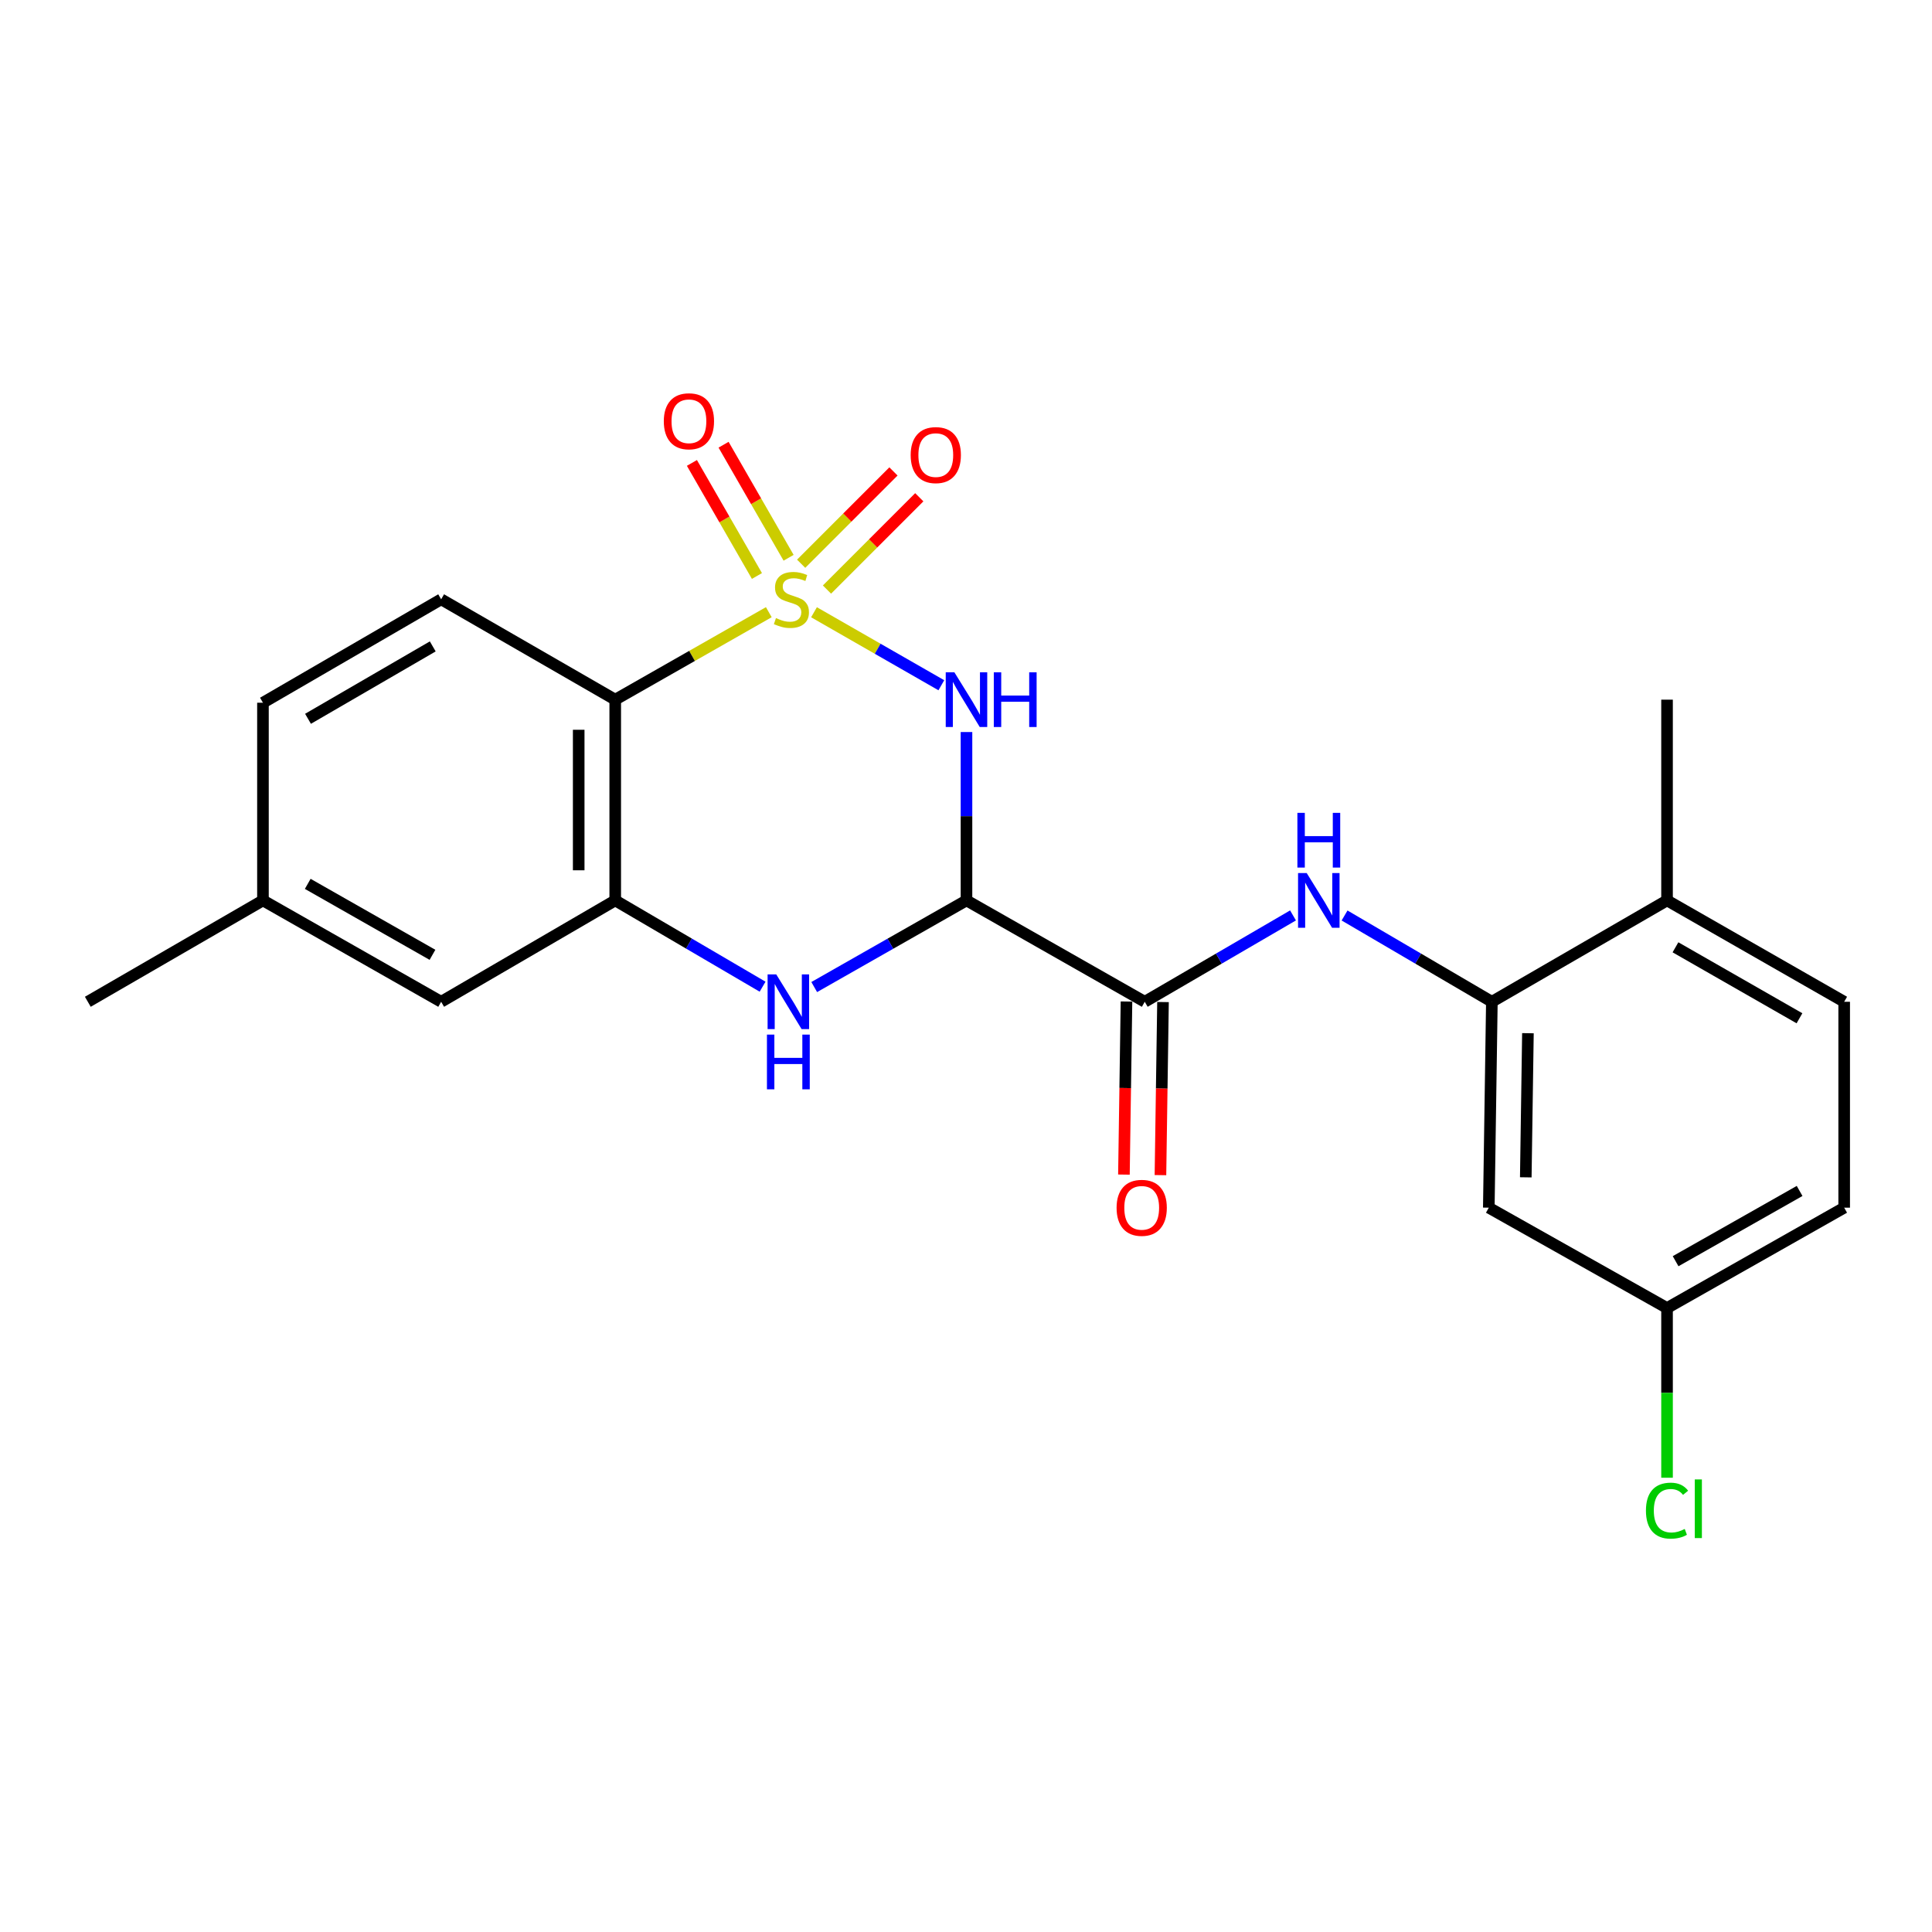 <?xml version='1.0' encoding='iso-8859-1'?>
<svg version='1.1' baseProfile='full'
              xmlns='http://www.w3.org/2000/svg'
                      xmlns:rdkit='http://www.rdkit.org/xml'
                      xmlns:xlink='http://www.w3.org/1999/xlink'
                  xml:space='preserve'
width='1000px' height='1000px' viewBox='0 0 1000 1000'>
<!-- END OF HEADER -->
<rect style='opacity:1.0;fill:#FFFFFF;stroke:none' width='1000' height='1000' x='0' y='0'> </rect>
<path class='bond-0' d='M 421.326,316.9 L 454.282,335.792' style='fill:none;fill-rule:evenodd;stroke:#CCCC00;stroke-width:6px;stroke-linecap:butt;stroke-linejoin:miter;stroke-opacity:1' />
<path class='bond-0' d='M 454.282,335.792 L 487.238,354.683' style='fill:none;fill-rule:evenodd;stroke:#0000FF;stroke-width:6px;stroke-linecap:butt;stroke-linejoin:miter;stroke-opacity:1' />
<path class='bond-2' d='M 397.931,316.864 L 358.186,339.504' style='fill:none;fill-rule:evenodd;stroke:#CCCC00;stroke-width:6px;stroke-linecap:butt;stroke-linejoin:miter;stroke-opacity:1' />
<path class='bond-2' d='M 358.186,339.504 L 318.44,362.144' style='fill:none;fill-rule:evenodd;stroke:#000000;stroke-width:6px;stroke-linecap:butt;stroke-linejoin:miter;stroke-opacity:1' />
<path class='bond-8' d='M 408.178,288.705 L 391.349,259.446' style='fill:none;fill-rule:evenodd;stroke:#CCCC00;stroke-width:6px;stroke-linecap:butt;stroke-linejoin:miter;stroke-opacity:1' />
<path class='bond-8' d='M 391.349,259.446 L 374.521,230.187' style='fill:none;fill-rule:evenodd;stroke:#FF0000;stroke-width:6px;stroke-linecap:butt;stroke-linejoin:miter;stroke-opacity:1' />
<path class='bond-8' d='M 391.79,298.13 L 374.962,268.871' style='fill:none;fill-rule:evenodd;stroke:#CCCC00;stroke-width:6px;stroke-linecap:butt;stroke-linejoin:miter;stroke-opacity:1' />
<path class='bond-8' d='M 374.962,268.871 L 358.133,239.612' style='fill:none;fill-rule:evenodd;stroke:#FF0000;stroke-width:6px;stroke-linecap:butt;stroke-linejoin:miter;stroke-opacity:1' />
<path class='bond-9' d='M 428.041,305.16 L 451.929,281.271' style='fill:none;fill-rule:evenodd;stroke:#CCCC00;stroke-width:6px;stroke-linecap:butt;stroke-linejoin:miter;stroke-opacity:1' />
<path class='bond-9' d='M 451.929,281.271 L 475.818,257.383' style='fill:none;fill-rule:evenodd;stroke:#FF0000;stroke-width:6px;stroke-linecap:butt;stroke-linejoin:miter;stroke-opacity:1' />
<path class='bond-9' d='M 414.673,291.792 L 438.562,267.903' style='fill:none;fill-rule:evenodd;stroke:#CCCC00;stroke-width:6px;stroke-linecap:butt;stroke-linejoin:miter;stroke-opacity:1' />
<path class='bond-9' d='M 438.562,267.903 L 462.45,244.015' style='fill:none;fill-rule:evenodd;stroke:#FF0000;stroke-width:6px;stroke-linecap:butt;stroke-linejoin:miter;stroke-opacity:1' />
<path class='bond-1' d='M 500.252,378.902 L 500.252,422.474' style='fill:none;fill-rule:evenodd;stroke:#0000FF;stroke-width:6px;stroke-linecap:butt;stroke-linejoin:miter;stroke-opacity:1' />
<path class='bond-1' d='M 500.252,422.474 L 500.252,466.047' style='fill:none;fill-rule:evenodd;stroke:#000000;stroke-width:6px;stroke-linecap:butt;stroke-linejoin:miter;stroke-opacity:1' />
<path class='bond-5' d='M 500.252,466.047 L 592.518,518.518' style='fill:none;fill-rule:evenodd;stroke:#000000;stroke-width:6px;stroke-linecap:butt;stroke-linejoin:miter;stroke-opacity:1' />
<path class='bond-23' d='M 500.252,466.047 L 460.847,488.472' style='fill:none;fill-rule:evenodd;stroke:#000000;stroke-width:6px;stroke-linecap:butt;stroke-linejoin:miter;stroke-opacity:1' />
<path class='bond-23' d='M 460.847,488.472 L 421.441,510.897' style='fill:none;fill-rule:evenodd;stroke:#0000FF;stroke-width:6px;stroke-linecap:butt;stroke-linejoin:miter;stroke-opacity:1' />
<path class='bond-4' d='M 318.44,362.144 L 318.44,466.047' style='fill:none;fill-rule:evenodd;stroke:#000000;stroke-width:6px;stroke-linecap:butt;stroke-linejoin:miter;stroke-opacity:1' />
<path class='bond-4' d='M 299.535,377.729 L 299.535,450.461' style='fill:none;fill-rule:evenodd;stroke:#000000;stroke-width:6px;stroke-linecap:butt;stroke-linejoin:miter;stroke-opacity:1' />
<path class='bond-10' d='M 318.44,362.144 L 228.338,310.198' style='fill:none;fill-rule:evenodd;stroke:#000000;stroke-width:6px;stroke-linecap:butt;stroke-linejoin:miter;stroke-opacity:1' />
<path class='bond-3' d='M 394.713,510.709 L 356.577,488.378' style='fill:none;fill-rule:evenodd;stroke:#0000FF;stroke-width:6px;stroke-linecap:butt;stroke-linejoin:miter;stroke-opacity:1' />
<path class='bond-3' d='M 356.577,488.378 L 318.44,466.047' style='fill:none;fill-rule:evenodd;stroke:#000000;stroke-width:6px;stroke-linecap:butt;stroke-linejoin:miter;stroke-opacity:1' />
<path class='bond-12' d='M 318.44,466.047 L 228.338,518.518' style='fill:none;fill-rule:evenodd;stroke:#000000;stroke-width:6px;stroke-linecap:butt;stroke-linejoin:miter;stroke-opacity:1' />
<path class='bond-6' d='M 592.518,518.518 L 630.891,496.169' style='fill:none;fill-rule:evenodd;stroke:#000000;stroke-width:6px;stroke-linecap:butt;stroke-linejoin:miter;stroke-opacity:1' />
<path class='bond-6' d='M 630.891,496.169 L 669.264,473.82' style='fill:none;fill-rule:evenodd;stroke:#0000FF;stroke-width:6px;stroke-linecap:butt;stroke-linejoin:miter;stroke-opacity:1' />
<path class='bond-14' d='M 583.067,518.379 L 582.405,563.172' style='fill:none;fill-rule:evenodd;stroke:#000000;stroke-width:6px;stroke-linecap:butt;stroke-linejoin:miter;stroke-opacity:1' />
<path class='bond-14' d='M 582.405,563.172 L 581.742,607.965' style='fill:none;fill-rule:evenodd;stroke:#FF0000;stroke-width:6px;stroke-linecap:butt;stroke-linejoin:miter;stroke-opacity:1' />
<path class='bond-14' d='M 601.969,518.658 L 601.307,563.451' style='fill:none;fill-rule:evenodd;stroke:#000000;stroke-width:6px;stroke-linecap:butt;stroke-linejoin:miter;stroke-opacity:1' />
<path class='bond-14' d='M 601.307,563.451 L 600.645,608.244' style='fill:none;fill-rule:evenodd;stroke:#FF0000;stroke-width:6px;stroke-linecap:butt;stroke-linejoin:miter;stroke-opacity:1' />
<path class='bond-7' d='M 695.945,473.858 L 734.066,496.188' style='fill:none;fill-rule:evenodd;stroke:#0000FF;stroke-width:6px;stroke-linecap:butt;stroke-linejoin:miter;stroke-opacity:1' />
<path class='bond-7' d='M 734.066,496.188 L 772.187,518.518' style='fill:none;fill-rule:evenodd;stroke:#000000;stroke-width:6px;stroke-linecap:butt;stroke-linejoin:miter;stroke-opacity:1' />
<path class='bond-11' d='M 772.187,518.518 L 770.602,625.089' style='fill:none;fill-rule:evenodd;stroke:#000000;stroke-width:6px;stroke-linecap:butt;stroke-linejoin:miter;stroke-opacity:1' />
<path class='bond-11' d='M 790.852,534.785 L 789.742,609.385' style='fill:none;fill-rule:evenodd;stroke:#000000;stroke-width:6px;stroke-linecap:butt;stroke-linejoin:miter;stroke-opacity:1' />
<path class='bond-13' d='M 772.187,518.518 L 862.857,466.047' style='fill:none;fill-rule:evenodd;stroke:#000000;stroke-width:6px;stroke-linecap:butt;stroke-linejoin:miter;stroke-opacity:1' />
<path class='bond-17' d='M 228.338,310.198 L 136.103,363.73' style='fill:none;fill-rule:evenodd;stroke:#000000;stroke-width:6px;stroke-linecap:butt;stroke-linejoin:miter;stroke-opacity:1' />
<path class='bond-17' d='M 223.992,334.578 L 159.428,372.05' style='fill:none;fill-rule:evenodd;stroke:#000000;stroke-width:6px;stroke-linecap:butt;stroke-linejoin:miter;stroke-opacity:1' />
<path class='bond-16' d='M 770.602,625.089 L 862.857,677.035' style='fill:none;fill-rule:evenodd;stroke:#000000;stroke-width:6px;stroke-linecap:butt;stroke-linejoin:miter;stroke-opacity:1' />
<path class='bond-24' d='M 228.338,518.518 L 136.103,466.047' style='fill:none;fill-rule:evenodd;stroke:#000000;stroke-width:6px;stroke-linecap:butt;stroke-linejoin:miter;stroke-opacity:1' />
<path class='bond-24' d='M 223.85,494.216 L 159.286,457.486' style='fill:none;fill-rule:evenodd;stroke:#000000;stroke-width:6px;stroke-linecap:butt;stroke-linejoin:miter;stroke-opacity:1' />
<path class='bond-15' d='M 862.857,466.047 L 954.545,518.518' style='fill:none;fill-rule:evenodd;stroke:#000000;stroke-width:6px;stroke-linecap:butt;stroke-linejoin:miter;stroke-opacity:1' />
<path class='bond-15' d='M 867.22,490.326 L 931.402,527.056' style='fill:none;fill-rule:evenodd;stroke:#000000;stroke-width:6px;stroke-linecap:butt;stroke-linejoin:miter;stroke-opacity:1' />
<path class='bond-21' d='M 862.857,466.047 L 862.857,362.144' style='fill:none;fill-rule:evenodd;stroke:#000000;stroke-width:6px;stroke-linecap:butt;stroke-linejoin:miter;stroke-opacity:1' />
<path class='bond-19' d='M 954.545,518.518 L 954.545,625.089' style='fill:none;fill-rule:evenodd;stroke:#000000;stroke-width:6px;stroke-linecap:butt;stroke-linejoin:miter;stroke-opacity:1' />
<path class='bond-20' d='M 862.857,677.035 L 862.857,720.953' style='fill:none;fill-rule:evenodd;stroke:#000000;stroke-width:6px;stroke-linecap:butt;stroke-linejoin:miter;stroke-opacity:1' />
<path class='bond-20' d='M 862.857,720.953 L 862.857,764.87' style='fill:none;fill-rule:evenodd;stroke:#00CC00;stroke-width:6px;stroke-linecap:butt;stroke-linejoin:miter;stroke-opacity:1' />
<path class='bond-25' d='M 862.857,677.035 L 954.545,625.089' style='fill:none;fill-rule:evenodd;stroke:#000000;stroke-width:6px;stroke-linecap:butt;stroke-linejoin:miter;stroke-opacity:1' />
<path class='bond-25' d='M 867.291,652.795 L 931.473,616.433' style='fill:none;fill-rule:evenodd;stroke:#000000;stroke-width:6px;stroke-linecap:butt;stroke-linejoin:miter;stroke-opacity:1' />
<path class='bond-18' d='M 136.103,363.73 L 136.103,466.047' style='fill:none;fill-rule:evenodd;stroke:#000000;stroke-width:6px;stroke-linecap:butt;stroke-linejoin:miter;stroke-opacity:1' />
<path class='bond-22' d='M 136.103,466.047 L 45.455,518.518' style='fill:none;fill-rule:evenodd;stroke:#000000;stroke-width:6px;stroke-linecap:butt;stroke-linejoin:miter;stroke-opacity:1' />
<path  class='atom-0' d='M 401.635 319.918
Q 401.955 320.038, 403.275 320.598
Q 404.595 321.158, 406.035 321.518
Q 407.515 321.838, 408.955 321.838
Q 411.635 321.838, 413.195 320.558
Q 414.755 319.238, 414.755 316.958
Q 414.755 315.398, 413.955 314.438
Q 413.195 313.478, 411.995 312.958
Q 410.795 312.438, 408.795 311.838
Q 406.275 311.078, 404.755 310.358
Q 403.275 309.638, 402.195 308.118
Q 401.155 306.598, 401.155 304.038
Q 401.155 300.478, 403.555 298.278
Q 405.995 296.078, 410.795 296.078
Q 414.075 296.078, 417.795 297.638
L 416.875 300.718
Q 413.475 299.318, 410.915 299.318
Q 408.155 299.318, 406.635 300.478
Q 405.115 301.598, 405.155 303.558
Q 405.155 305.078, 405.915 305.998
Q 406.715 306.918, 407.835 307.438
Q 408.995 307.958, 410.915 308.558
Q 413.475 309.358, 414.995 310.158
Q 416.515 310.958, 417.595 312.598
Q 418.715 314.198, 418.715 316.958
Q 418.715 320.878, 416.075 322.998
Q 413.475 325.078, 409.115 325.078
Q 406.595 325.078, 404.675 324.518
Q 402.795 323.998, 400.555 323.078
L 401.635 319.918
' fill='#CCCC00'/>
<path  class='atom-1' d='M 493.992 347.984
L 503.272 362.984
Q 504.192 364.464, 505.672 367.144
Q 507.152 369.824, 507.232 369.984
L 507.232 347.984
L 510.992 347.984
L 510.992 376.304
L 507.112 376.304
L 497.152 359.904
Q 495.992 357.984, 494.752 355.784
Q 493.552 353.584, 493.192 352.904
L 493.192 376.304
L 489.512 376.304
L 489.512 347.984
L 493.992 347.984
' fill='#0000FF'/>
<path  class='atom-1' d='M 514.392 347.984
L 518.232 347.984
L 518.232 360.024
L 532.712 360.024
L 532.712 347.984
L 536.552 347.984
L 536.552 376.304
L 532.712 376.304
L 532.712 363.224
L 518.232 363.224
L 518.232 376.304
L 514.392 376.304
L 514.392 347.984
' fill='#0000FF'/>
<path  class='atom-4' d='M 401.789 504.358
L 411.069 519.358
Q 411.989 520.838, 413.469 523.518
Q 414.949 526.198, 415.029 526.358
L 415.029 504.358
L 418.789 504.358
L 418.789 532.678
L 414.909 532.678
L 404.949 516.278
Q 403.789 514.358, 402.549 512.158
Q 401.349 509.958, 400.989 509.278
L 400.989 532.678
L 397.309 532.678
L 397.309 504.358
L 401.789 504.358
' fill='#0000FF'/>
<path  class='atom-4' d='M 396.969 535.51
L 400.809 535.51
L 400.809 547.55
L 415.289 547.55
L 415.289 535.51
L 419.129 535.51
L 419.129 563.83
L 415.289 563.83
L 415.289 550.75
L 400.809 550.75
L 400.809 563.83
L 396.969 563.83
L 396.969 535.51
' fill='#0000FF'/>
<path  class='atom-7' d='M 676.35 451.887
L 685.63 466.887
Q 686.55 468.367, 688.03 471.047
Q 689.51 473.727, 689.59 473.887
L 689.59 451.887
L 693.35 451.887
L 693.35 480.207
L 689.47 480.207
L 679.51 463.807
Q 678.35 461.887, 677.11 459.687
Q 675.91 457.487, 675.55 456.807
L 675.55 480.207
L 671.87 480.207
L 671.87 451.887
L 676.35 451.887
' fill='#0000FF'/>
<path  class='atom-7' d='M 671.53 420.735
L 675.37 420.735
L 675.37 432.775
L 689.85 432.775
L 689.85 420.735
L 693.69 420.735
L 693.69 449.055
L 689.85 449.055
L 689.85 435.975
L 675.37 435.975
L 675.37 449.055
L 671.53 449.055
L 671.53 420.735
' fill='#0000FF'/>
<path  class='atom-9' d='M 343.586 218.043
Q 343.586 211.243, 346.946 207.443
Q 350.306 203.643, 356.586 203.643
Q 362.866 203.643, 366.226 207.443
Q 369.586 211.243, 369.586 218.043
Q 369.586 224.923, 366.186 228.843
Q 362.786 232.723, 356.586 232.723
Q 350.346 232.723, 346.946 228.843
Q 343.586 224.963, 343.586 218.043
M 356.586 229.523
Q 360.906 229.523, 363.226 226.643
Q 365.586 223.723, 365.586 218.043
Q 365.586 212.483, 363.226 209.683
Q 360.906 206.843, 356.586 206.843
Q 352.266 206.843, 349.906 209.643
Q 347.586 212.443, 347.586 218.043
Q 347.586 223.763, 349.906 226.643
Q 352.266 229.523, 356.586 229.523
' fill='#FF0000'/>
<path  class='atom-10' d='M 471.362 235.551
Q 471.362 228.751, 474.722 224.951
Q 478.082 221.151, 484.362 221.151
Q 490.642 221.151, 494.002 224.951
Q 497.362 228.751, 497.362 235.551
Q 497.362 242.431, 493.962 246.351
Q 490.562 250.231, 484.362 250.231
Q 478.122 250.231, 474.722 246.351
Q 471.362 242.471, 471.362 235.551
M 484.362 247.031
Q 488.682 247.031, 491.002 244.151
Q 493.362 241.231, 493.362 235.551
Q 493.362 229.991, 491.002 227.191
Q 488.682 224.351, 484.362 224.351
Q 480.042 224.351, 477.682 227.151
Q 475.362 229.951, 475.362 235.551
Q 475.362 241.271, 477.682 244.151
Q 480.042 247.031, 484.362 247.031
' fill='#FF0000'/>
<path  class='atom-15' d='M 577.943 625.169
Q 577.943 618.369, 581.303 614.569
Q 584.663 610.769, 590.943 610.769
Q 597.223 610.769, 600.583 614.569
Q 603.943 618.369, 603.943 625.169
Q 603.943 632.049, 600.543 635.969
Q 597.143 639.849, 590.943 639.849
Q 584.703 639.849, 581.303 635.969
Q 577.943 632.089, 577.943 625.169
M 590.943 636.649
Q 595.263 636.649, 597.583 633.769
Q 599.943 630.849, 599.943 625.169
Q 599.943 619.609, 597.583 616.809
Q 595.263 613.969, 590.943 613.969
Q 586.623 613.969, 584.263 616.769
Q 581.943 619.569, 581.943 625.169
Q 581.943 630.889, 584.263 633.769
Q 586.623 636.649, 590.943 636.649
' fill='#FF0000'/>
<path  class='atom-21' d='M 851.937 781.908
Q 851.937 774.868, 855.217 771.188
Q 858.537 767.468, 864.817 767.468
Q 870.657 767.468, 873.777 771.588
L 871.137 773.748
Q 868.857 770.748, 864.817 770.748
Q 860.537 770.748, 858.257 773.628
Q 856.017 776.468, 856.017 781.908
Q 856.017 787.508, 858.337 790.388
Q 860.697 793.268, 865.257 793.268
Q 868.377 793.268, 872.017 791.388
L 873.137 794.388
Q 871.657 795.348, 869.417 795.908
Q 867.177 796.468, 864.697 796.468
Q 858.537 796.468, 855.217 792.708
Q 851.937 788.948, 851.937 781.908
' fill='#00CC00'/>
<path  class='atom-21' d='M 877.217 765.748
L 880.897 765.748
L 880.897 796.108
L 877.217 796.108
L 877.217 765.748
' fill='#00CC00'/>
</svg>
